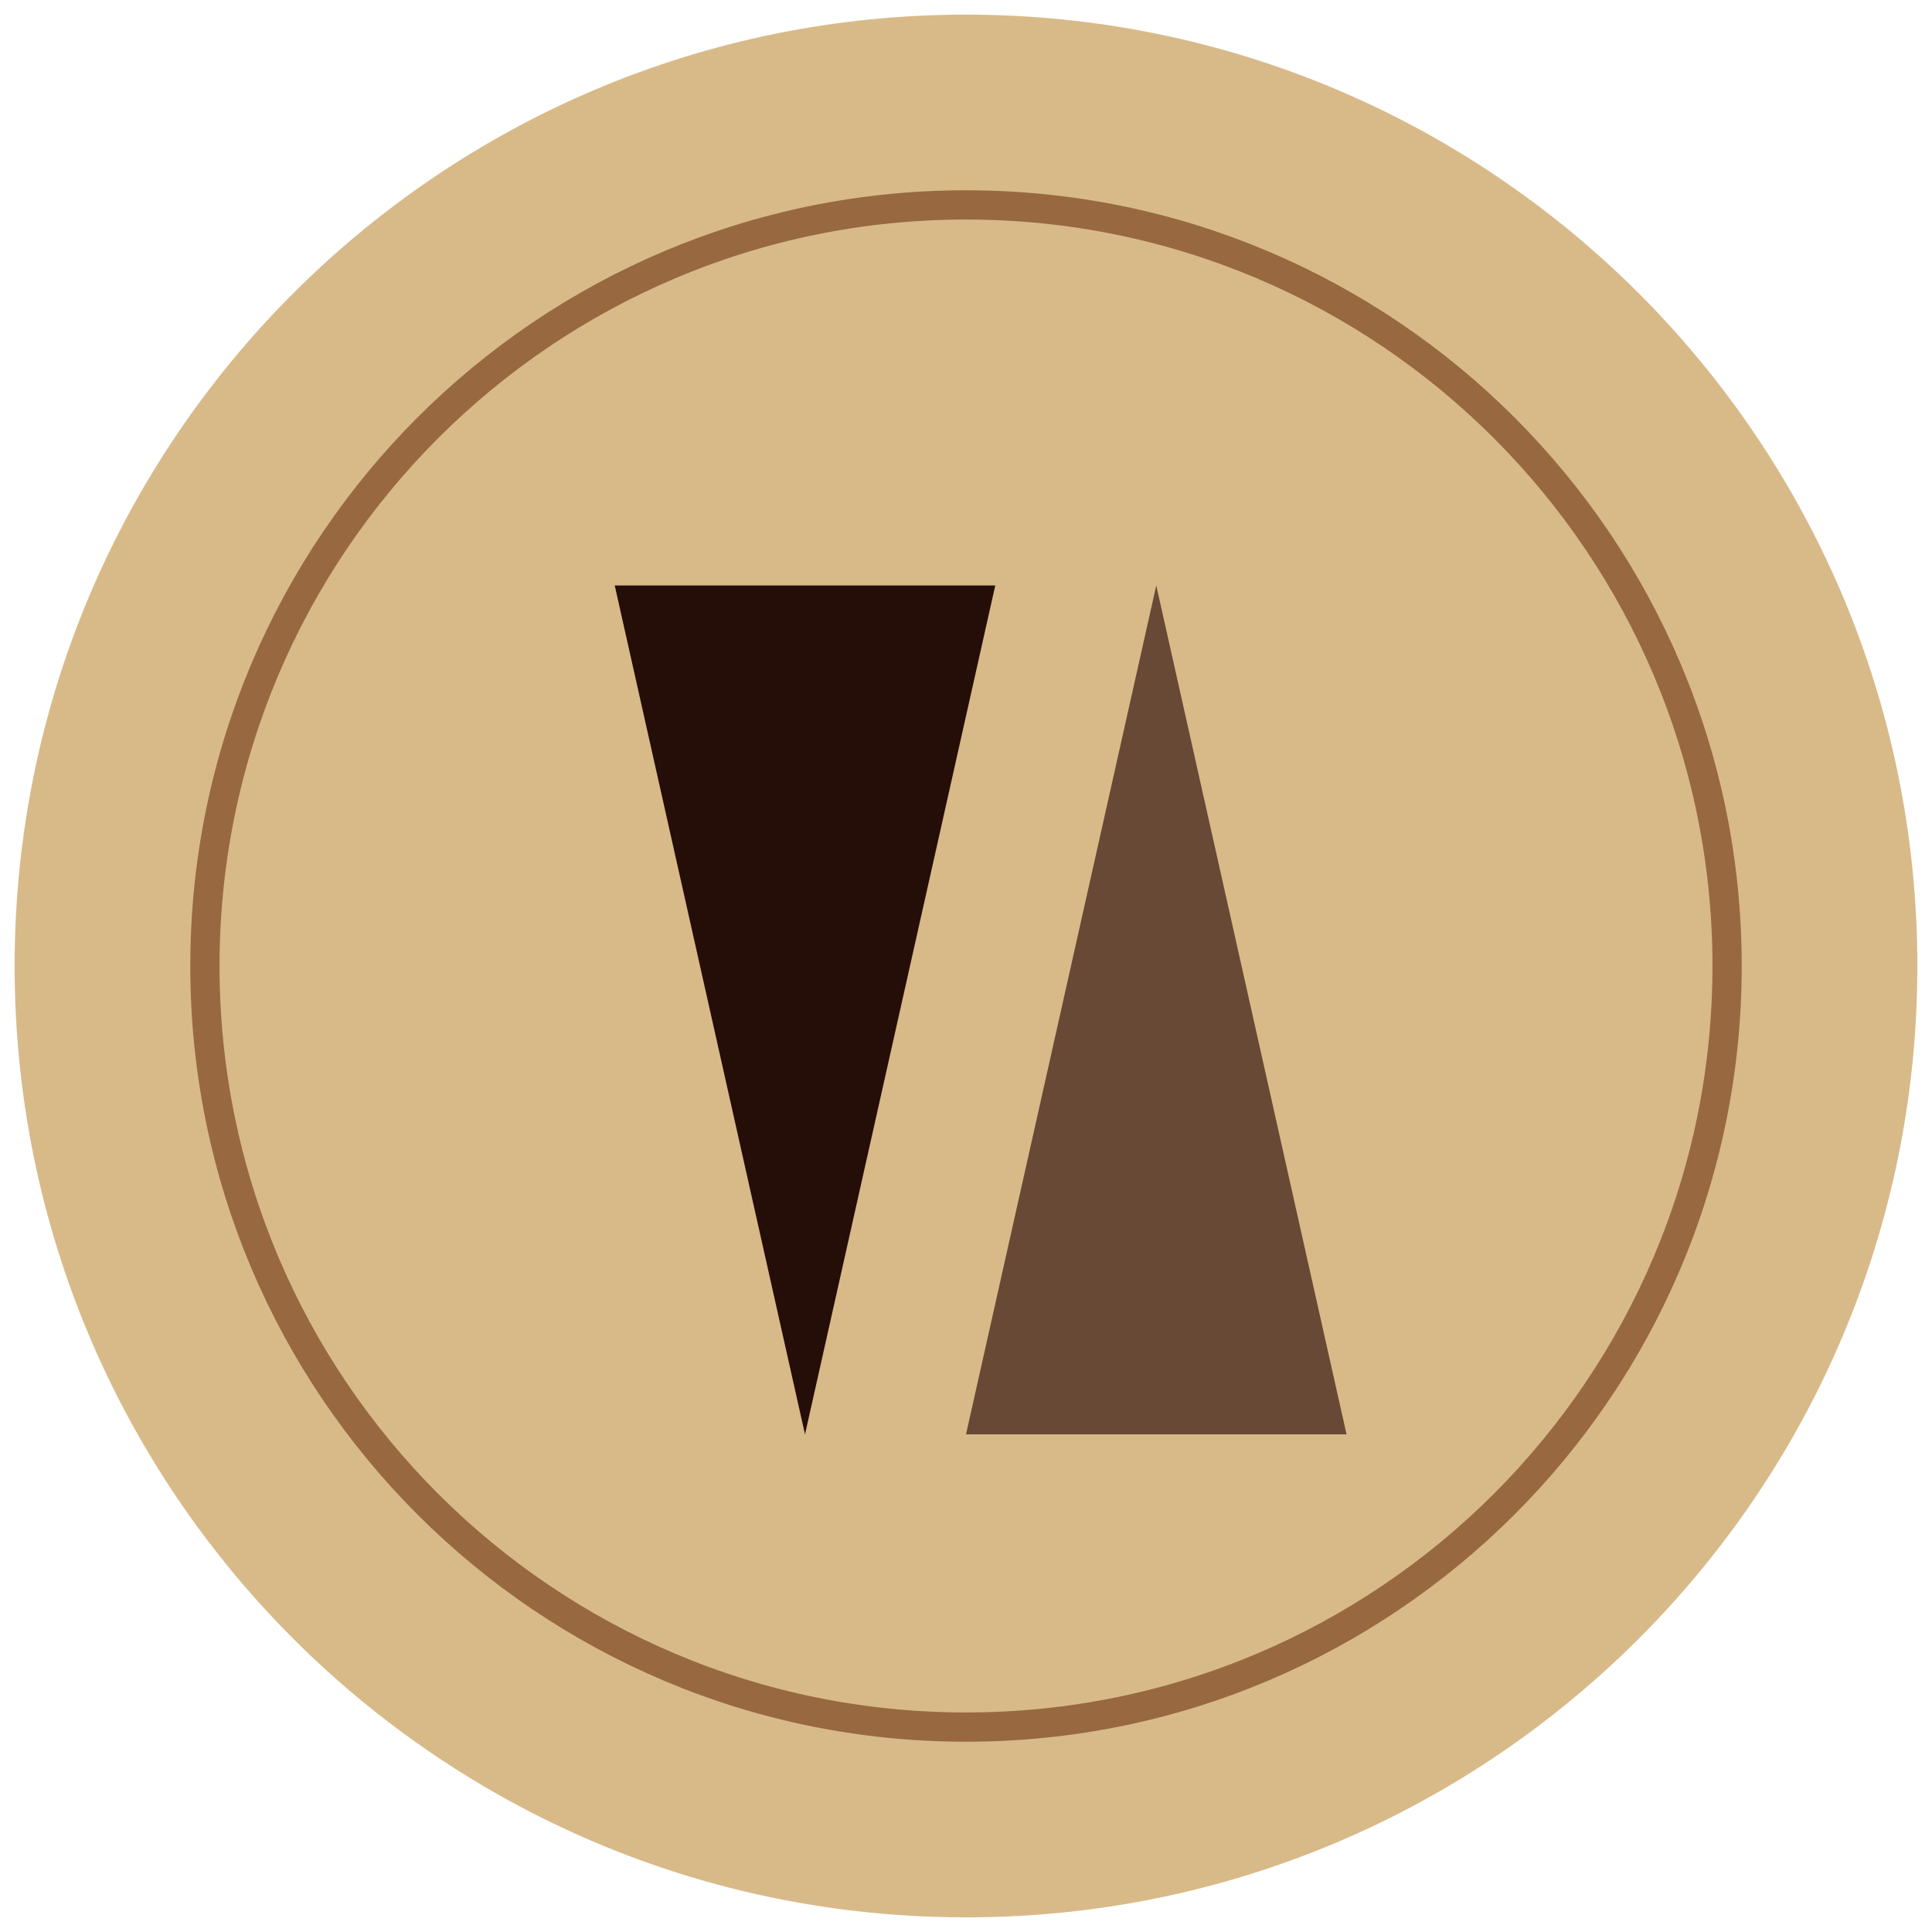 <?xml version="1.0" standalone="no"?>
<!-- Generator: Adobe Fireworks 10, Export SVG Extension by Aaron Beall (http://fireworks.abeall.com) . Version: 0.6.1  -->
<!DOCTYPE svg PUBLIC "-//W3C//DTD SVG 1.1//EN" "http://www.w3.org/Graphics/SVG/1.1/DTD/svg11.dtd">
<svg id="Untitled-Page%201" viewBox="0 0 66 66" style="background-color:#ffffff00" version="1.1"
	xmlns="http://www.w3.org/2000/svg" xmlns:xlink="http://www.w3.org/1999/xlink" xml:space="preserve"
	x="0px" y="0px" width="66px" height="66px"
>
	<g id="Layer%201">
		<path id="Ellipse" d="M 0.5 33 C 0.5 15.05 15.05 0.5 33 0.5 C 50.95 0.5 65.5 15.05 65.5 33 C 65.5 50.95 50.95 65.5 33 65.5 C 15.05 65.5 0.5 50.95 0.5 33 Z" fill="#d8ba89"/>
		<path id="Ellipse2" d="M 7 33 C 7 18.64 18.64 7 33 7 C 47.36 7 59 18.64 59 33 C 59 47.36 47.36 59 33 59 C 18.64 59 7 47.36 7 33 Z" stroke="#986941" stroke-width="1" fill="none"/>
		<path id="Polygon" d="M 27.5 49 L 34 20 L 21 20 L 27.5 49 Z" fill="#250e08"/>
		<path id="Polygon2" d="M 39.5 20 L 46 49 L 33 49 L 39.5 20 Z" fill="#684935"/>
	</g>
</svg>